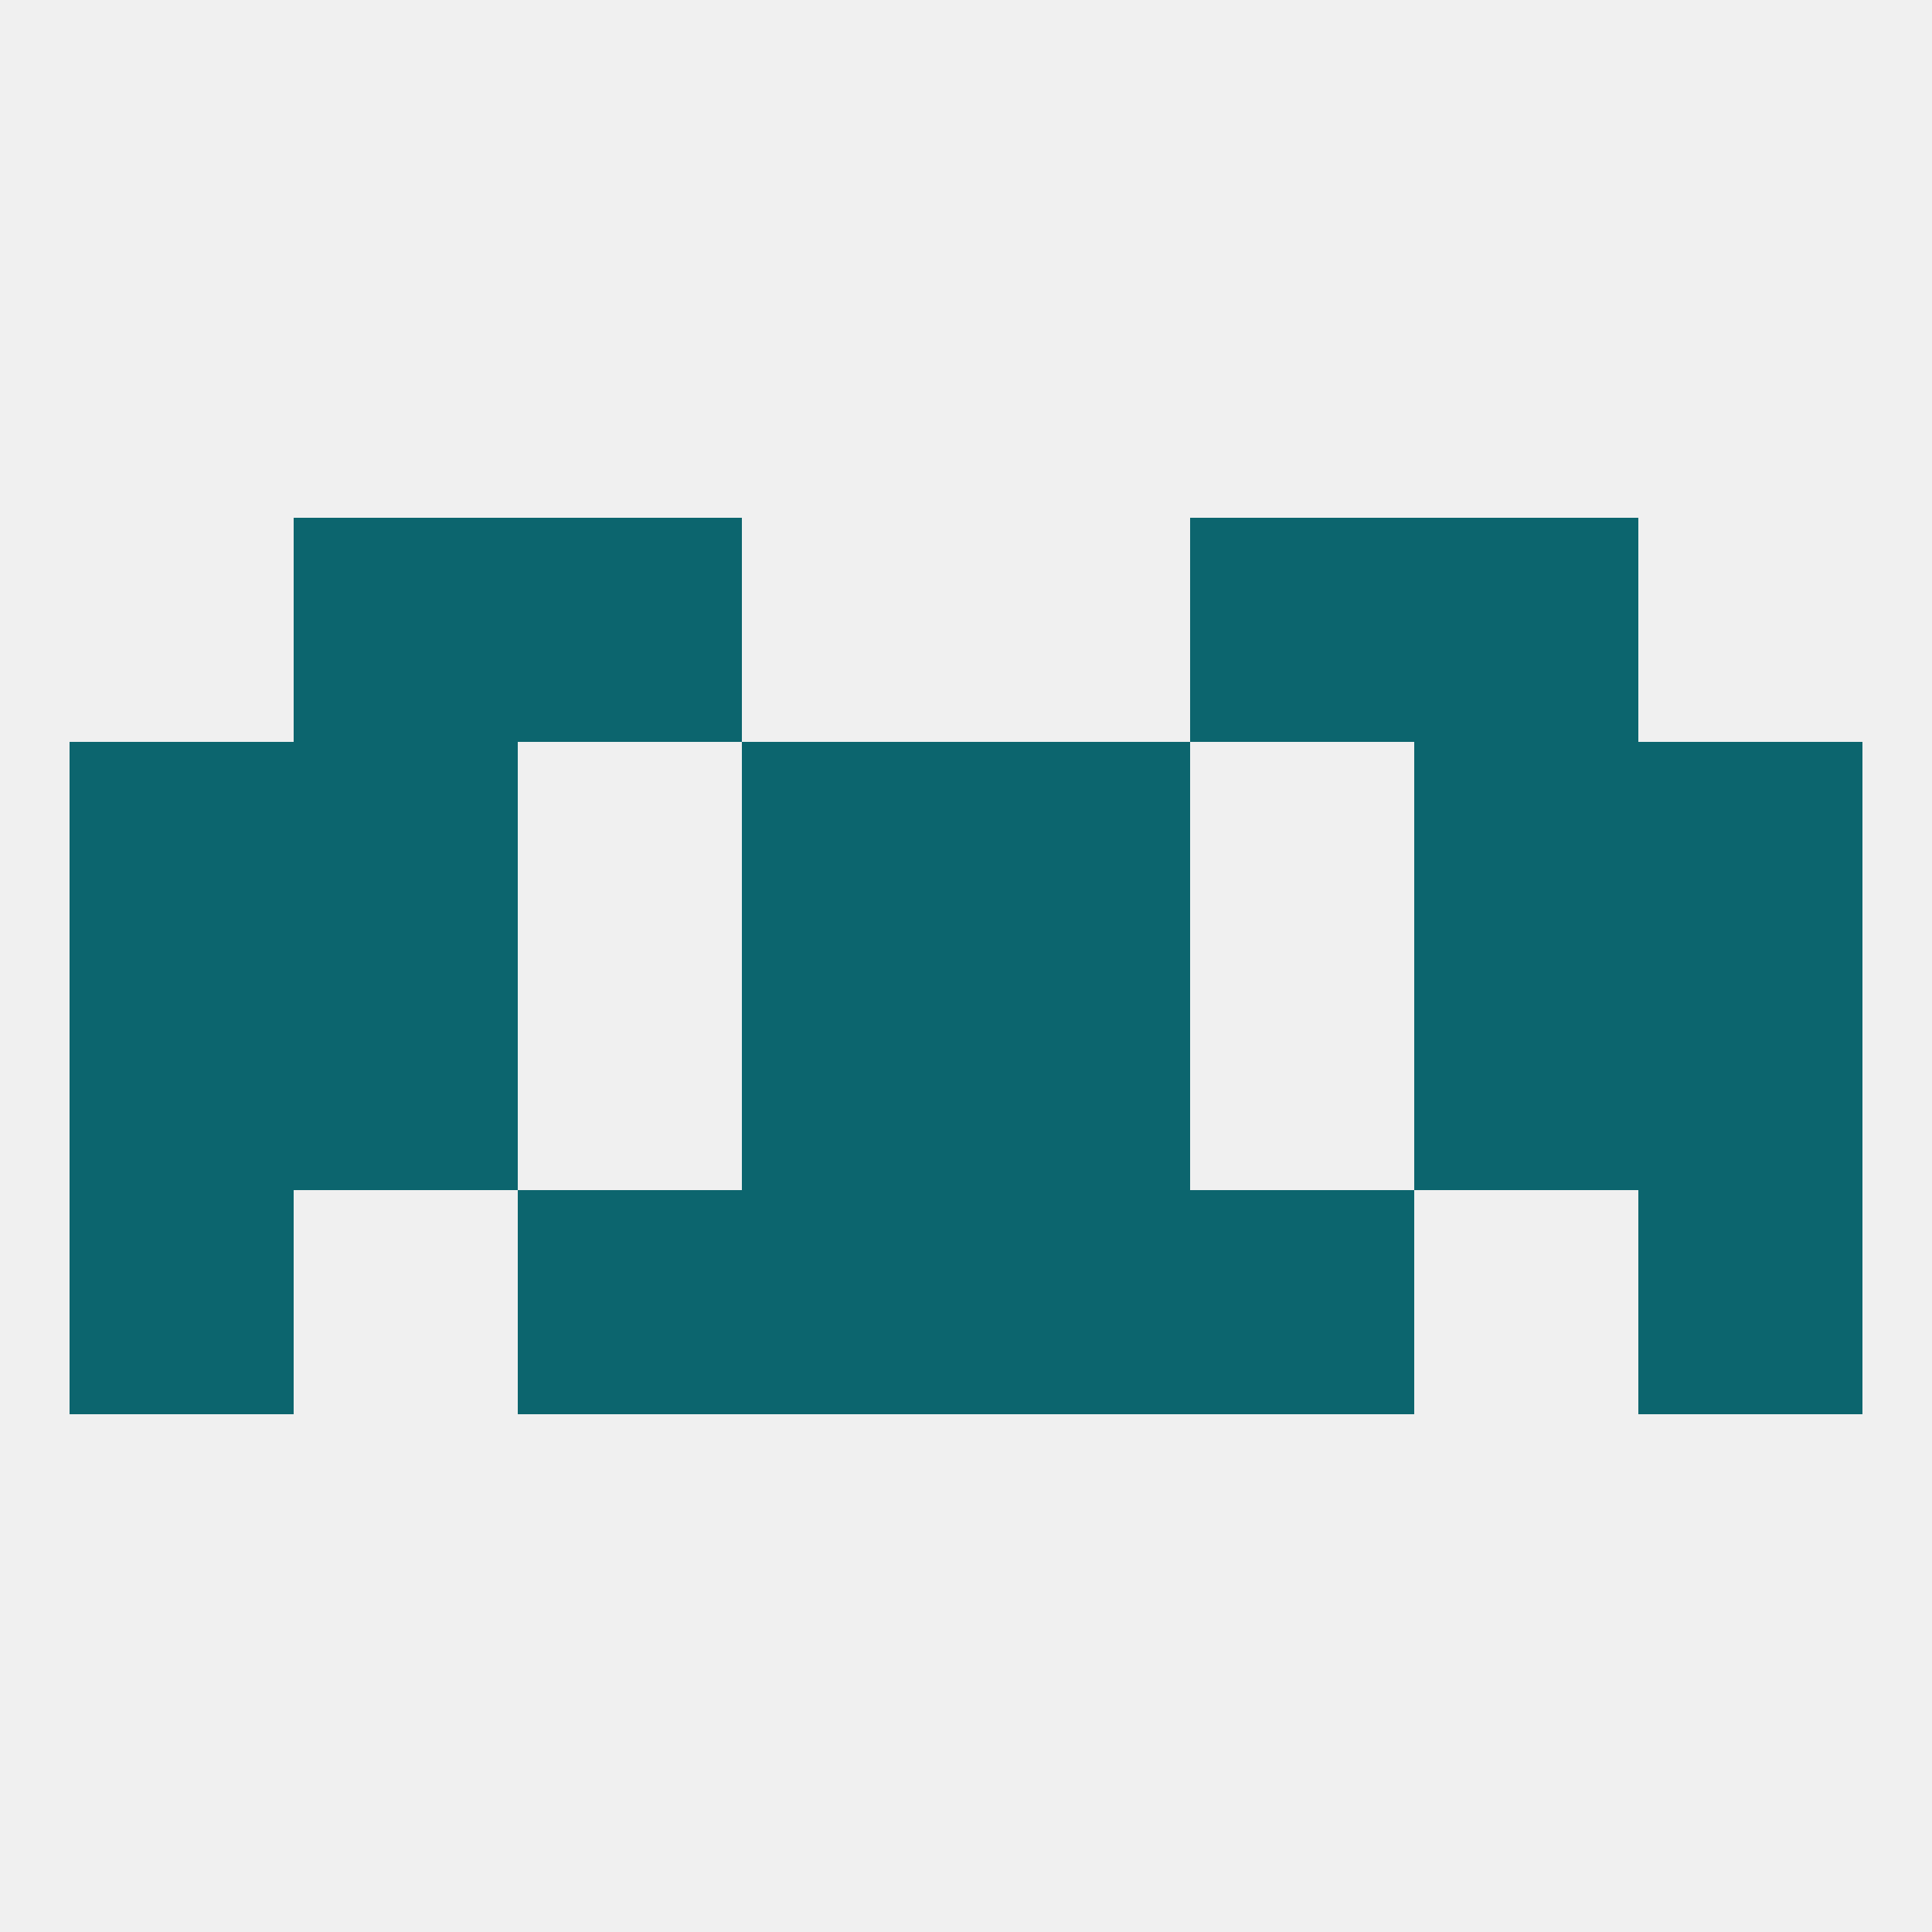 
<!--   <?xml version="1.0"?> -->
<svg version="1.1" baseprofile="full" xmlns="http://www.w3.org/2000/svg" xmlns:xlink="http://www.w3.org/1999/xlink" xmlns:ev="http://www.w3.org/2001/xml-events" width="250" height="250" viewBox="0 0 250 250" >
	<rect width="100%" height="100%" fill="rgba(240,240,240,255)"/>

	<rect x="38" y="125" width="29" height="29" fill="rgba(12,101,110,255)"/>
	<rect x="183" y="125" width="29" height="29" fill="rgba(12,101,110,255)"/>
	<rect x="9" y="125" width="29" height="29" fill="rgba(12,101,110,255)"/>
	<rect x="212" y="125" width="29" height="29" fill="rgba(12,101,110,255)"/>
	<rect x="96" y="125" width="29" height="29" fill="rgba(12,101,110,255)"/>
	<rect x="125" y="125" width="29" height="29" fill="rgba(12,101,110,255)"/>
	<rect x="212" y="96" width="29" height="29" fill="rgba(12,101,110,255)"/>
	<rect x="96" y="96" width="29" height="29" fill="rgba(12,101,110,255)"/>
	<rect x="125" y="96" width="29" height="29" fill="rgba(12,101,110,255)"/>
	<rect x="38" y="96" width="29" height="29" fill="rgba(12,101,110,255)"/>
	<rect x="183" y="96" width="29" height="29" fill="rgba(12,101,110,255)"/>
	<rect x="9" y="96" width="29" height="29" fill="rgba(12,101,110,255)"/>
	<rect x="183" y="67" width="29" height="29" fill="rgba(12,101,110,255)"/>
	<rect x="67" y="67" width="29" height="29" fill="rgba(12,101,110,255)"/>
	<rect x="154" y="67" width="29" height="29" fill="rgba(12,101,110,255)"/>
	<rect x="38" y="67" width="29" height="29" fill="rgba(12,101,110,255)"/>
	<rect x="96" y="154" width="29" height="29" fill="rgba(12,101,110,255)"/>
	<rect x="125" y="154" width="29" height="29" fill="rgba(12,101,110,255)"/>
	<rect x="9" y="154" width="29" height="29" fill="rgba(12,101,110,255)"/>
	<rect x="212" y="154" width="29" height="29" fill="rgba(12,101,110,255)"/>
	<rect x="67" y="154" width="29" height="29" fill="rgba(12,101,110,255)"/>
	<rect x="154" y="154" width="29" height="29" fill="rgba(12,101,110,255)"/>
</svg>